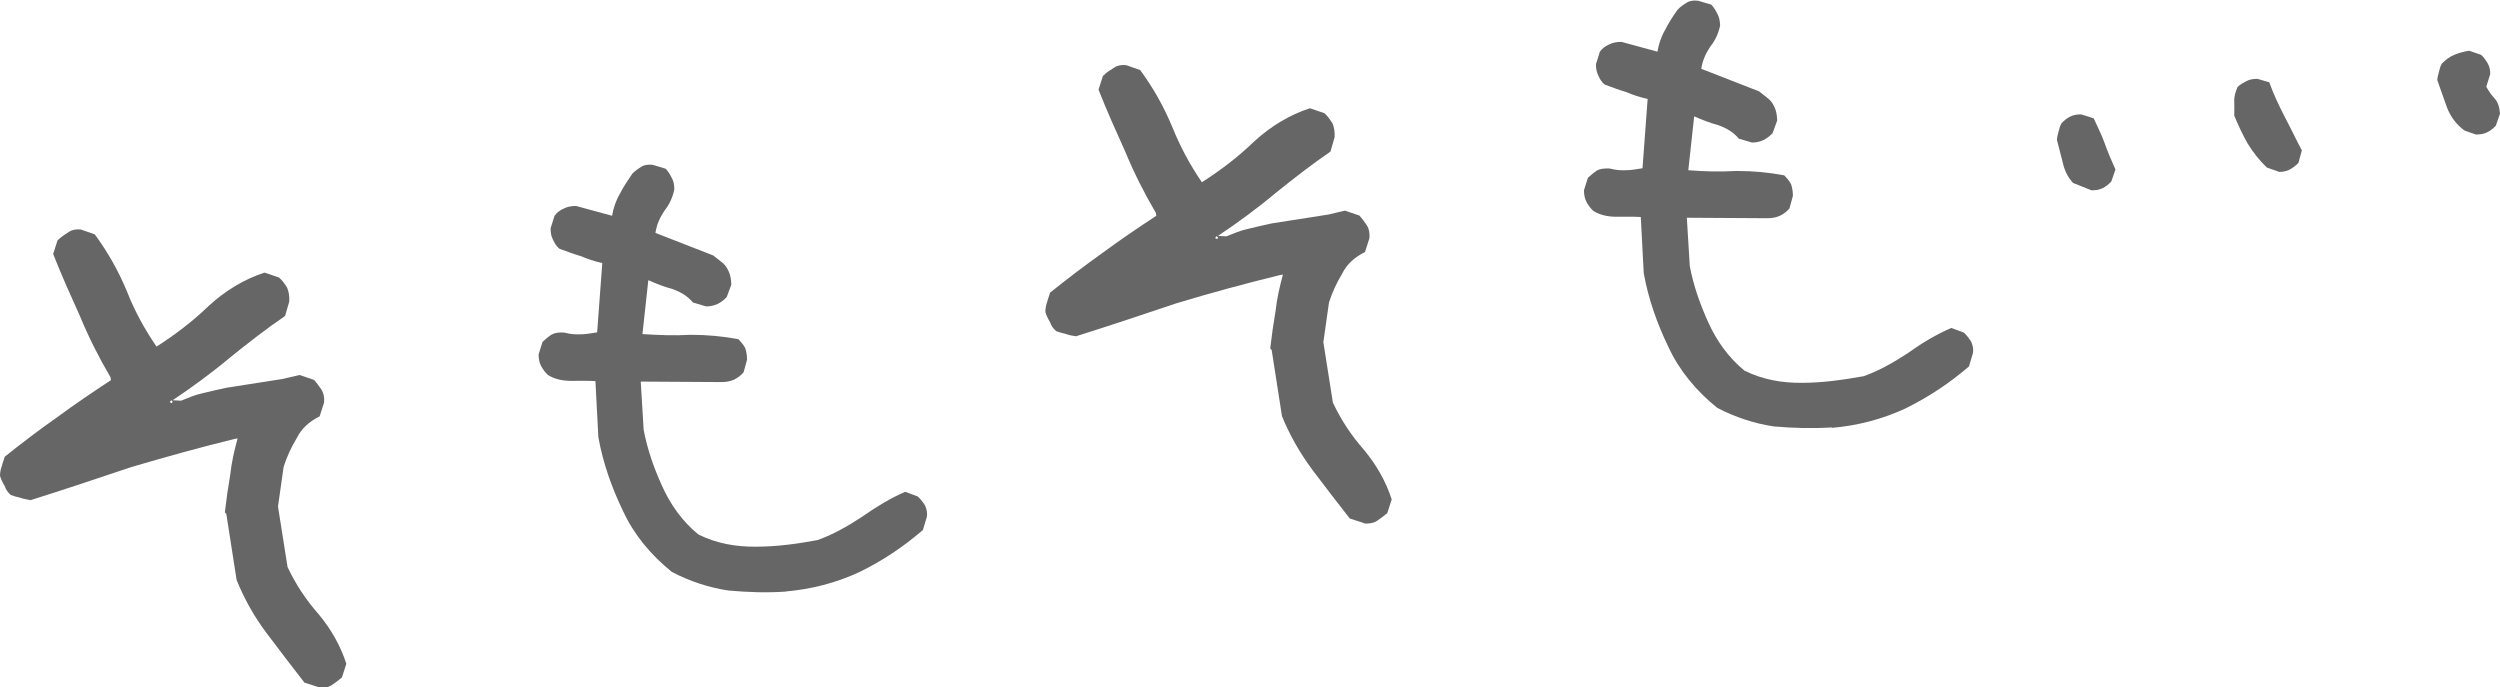 <?xml version="1.0" encoding="UTF-8"?><svg xmlns="http://www.w3.org/2000/svg" width="102.07" height="28.05" viewBox="0 0 102.07 28.05"><defs><style>.d{fill:#666;}</style></defs><g id="a"/><g id="b"><g id="c"><g><path class="d" d="M12.99,28.05l-.56-.18c-.51-.65-1-1.3-1.53-2s-.93-1.43-1.24-2.19l-.42-2.7-.06-.06c.06-.52,.13-1.02,.22-1.54,.05-.47,.16-.97,.3-1.48l-.12,.02c-1.43,.35-2.83,.74-4.22,1.15-1.36,.46-2.75,.92-4.11,1.35-.15-.03-.3-.05-.43-.1-.13-.03-.25-.06-.38-.11-.11-.1-.2-.21-.25-.37-.07-.11-.14-.25-.19-.41,0-.15,.03-.29,.08-.42,.03-.13,.08-.23,.11-.36,.71-.57,1.41-1.1,2.15-1.62,.72-.53,1.46-1.03,2.19-1.51l-.02-.12c-.47-.8-.89-1.63-1.24-2.48-.37-.82-.75-1.66-1.1-2.55l.18-.56c.15-.14,.3-.24,.46-.34,.13-.09,.3-.12,.49-.1l.57,.2c.53,.72,.96,1.48,1.31,2.32,.32,.82,.73,1.56,1.21,2.26,.77-.49,1.49-1.04,2.14-1.67,.68-.62,1.44-1.08,2.27-1.35l.59,.2c.14,.12,.23,.25,.33,.41,.07,.16,.1,.35,.09,.57l-.17,.59c-.75,.51-1.48,1.08-2.24,1.69-.75,.63-1.56,1.22-2.35,1.75l.34,.02c.3-.12,.57-.24,.9-.31,.33-.08,.63-.15,.96-.22l2.3-.36,.68-.16,.59,.2c.12,.13,.21,.26,.3,.39,.1,.16,.13,.34,.11,.54l-.18,.56c-.43,.21-.75,.51-.93,.88-.23,.38-.41,.77-.54,1.18l-.23,1.62,.39,2.47c.33,.7,.75,1.34,1.28,1.94,.51,.62,.88,1.27,1.12,2.01l-.18,.56c-.15,.12-.26,.21-.41,.31-.16,.1-.34,.13-.54,.11Zm-5.94-11.65l-.06-.06-.06,.08,.08,.04,.04-.05Z"/><path class="d" d="M32.13,24.15c-.82,.06-1.6,.03-2.39-.04-.8-.12-1.59-.38-2.31-.76-.86-.69-1.55-1.53-1.99-2.48-.46-.95-.82-1.96-1.01-3.02l-.12-2.29c-.34-.02-.68-.01-1-.01-.34,0-.67-.07-.94-.24-.11-.1-.21-.24-.28-.37s-.1-.3-.1-.47l.16-.51c.13-.12,.23-.21,.37-.3,.13-.07,.3-.1,.52-.08,.23,.06,.43,.08,.67,.07,.22,0,.45-.05,.67-.08l.21-2.83c-.33-.07-.61-.17-.87-.28-.28-.08-.59-.2-.87-.3-.14-.1-.21-.24-.28-.39-.07-.13-.09-.28-.09-.45l.16-.51c.1-.14,.23-.23,.39-.3,.13-.07,.3-.1,.49-.1l1.47,.4c.05-.3,.15-.61,.32-.9,.13-.26,.31-.53,.5-.81,.1-.11,.24-.21,.39-.3,.11-.07,.28-.09,.45-.07l.53,.16c.12,.13,.19,.26,.26,.4,.07,.13,.09,.28,.09,.45-.07,.33-.2,.61-.4,.86-.2,.3-.32,.58-.37,.91l2.36,.92,.33,.26c.14,.1,.23,.23,.3,.39,.07,.14,.1,.33,.11,.54l-.19,.51c-.1,.11-.23,.21-.37,.28-.16,.07-.3,.1-.47,.1l-.54-.16c-.21-.26-.5-.43-.84-.55-.33-.09-.64-.21-.98-.36l-.24,2.2c.64,.04,1.27,.07,1.97,.03,.68,0,1.32,.06,1.95,.18,.12,.13,.21,.23,.28,.37,.05,.16,.07,.31,.07,.47l-.14,.51c-.12,.14-.25,.23-.39,.3-.16,.07-.33,.1-.5,.1l-3.31-.02,.12,1.97c.15,.8,.42,1.56,.75,2.29,.34,.75,.81,1.43,1.48,1.98,.74,.37,1.54,.51,2.36,.5,.82,0,1.66-.11,2.51-.27,.62-.22,1.22-.56,1.8-.94,.57-.4,1.17-.77,1.78-1.03l.51,.19c.11,.1,.21,.23,.3,.37,.07,.16,.1,.33,.07,.47l-.16,.53c-.79,.68-1.65,1.26-2.6,1.72-.95,.44-1.96,.7-3.01,.79Z"/><path class="d" d="M55.67,21.35l-.56-.18c-.51-.65-1.01-1.3-1.53-1.99-.52-.7-.93-1.43-1.24-2.19l-.42-2.7-.06-.06c.06-.52,.13-1.02,.22-1.54,.05-.47,.16-.97,.3-1.48l-.12,.02c-1.43,.35-2.83,.73-4.22,1.15-1.36,.46-2.75,.92-4.11,1.35-.15-.02-.3-.05-.43-.1-.13-.03-.25-.06-.38-.11-.11-.1-.2-.21-.25-.37-.07-.11-.14-.25-.19-.41,0-.15,.03-.3,.08-.43,.03-.13,.08-.23,.11-.36,.71-.57,1.41-1.1,2.15-1.63,.72-.53,1.46-1.03,2.19-1.51l-.02-.12c-.47-.8-.89-1.63-1.24-2.48-.37-.82-.75-1.66-1.1-2.55l.18-.56c.15-.15,.3-.24,.46-.34,.13-.09,.3-.12,.49-.1l.57,.2c.53,.72,.96,1.48,1.31,2.32,.33,.82,.73,1.56,1.21,2.26,.77-.49,1.49-1.04,2.14-1.67,.68-.62,1.44-1.08,2.27-1.35l.59,.2c.14,.12,.23,.26,.33,.41,.07,.16,.1,.35,.09,.57l-.17,.59c-.75,.51-1.48,1.08-2.24,1.69-.75,.63-1.56,1.22-2.35,1.75l.34,.02c.3-.12,.57-.24,.9-.31,.33-.08,.63-.15,.96-.22l2.3-.36,.68-.16,.59,.2c.12,.13,.21,.26,.3,.39,.1,.16,.13,.34,.11,.54l-.18,.56c-.43,.21-.75,.51-.93,.88-.23,.38-.41,.77-.54,1.18l-.23,1.62,.39,2.47c.33,.7,.75,1.34,1.28,1.94,.51,.62,.88,1.27,1.12,2.01l-.18,.56c-.15,.12-.26,.21-.41,.31-.16,.1-.34,.13-.54,.11Zm-5.94-11.65l-.06-.06-.06,.08,.08,.04,.04-.05Z"/><path class="d" d="M74.81,17.45c-.82,.05-1.6,.03-2.39-.04-.8-.12-1.59-.38-2.31-.76-.86-.69-1.55-1.53-1.99-2.48-.46-.95-.82-1.96-1.01-3.02l-.12-2.29c-.34-.02-.68-.01-1-.01-.34,0-.67-.07-.94-.24-.11-.1-.21-.24-.28-.37-.07-.14-.1-.3-.1-.47l.16-.51c.13-.12,.24-.21,.37-.3,.13-.07,.3-.09,.52-.08,.23,.06,.43,.08,.67,.07,.22,0,.46-.05,.67-.08l.21-2.83c-.33-.07-.61-.17-.87-.28-.28-.08-.59-.2-.87-.3-.14-.1-.21-.23-.28-.39-.07-.14-.09-.28-.09-.45l.16-.51c.1-.14,.23-.23,.39-.3,.14-.07,.3-.1,.49-.1l1.47,.4c.05-.3,.15-.61,.32-.9,.13-.26,.3-.53,.5-.81,.1-.11,.24-.21,.39-.3,.11-.07,.28-.09,.45-.07l.54,.16c.12,.13,.19,.26,.26,.4,.07,.13,.09,.28,.1,.45-.07,.33-.2,.61-.4,.86-.2,.3-.32,.58-.37,.91l2.36,.92,.33,.26c.14,.1,.23,.23,.3,.39,.07,.13,.1,.32,.11,.54l-.19,.52c-.1,.11-.24,.21-.37,.28-.16,.07-.3,.1-.47,.1l-.54-.16c-.21-.26-.5-.43-.84-.55-.33-.09-.64-.21-.98-.36l-.24,2.2c.64,.05,1.27,.07,1.97,.03,.68,0,1.32,.06,1.95,.18,.12,.13,.21,.23,.28,.37,.05,.16,.07,.3,.07,.47l-.14,.51c-.12,.14-.25,.23-.39,.3-.16,.07-.32,.1-.49,.1l-3.31-.02,.12,1.97c.15,.8,.42,1.56,.75,2.29,.34,.75,.81,1.43,1.48,1.98,.74,.37,1.54,.51,2.36,.5,.83,0,1.66-.12,2.51-.27,.62-.22,1.22-.56,1.8-.94,.57-.41,1.17-.77,1.78-1.03l.51,.19c.11,.1,.21,.23,.3,.37,.07,.16,.1,.33,.07,.47l-.16,.54c-.79,.68-1.65,1.25-2.6,1.72-.95,.44-1.96,.7-3.01,.79Z"/><path class="d" d="M85.39,7.77l-.75-.3c-.21-.23-.35-.5-.42-.83-.07-.3-.17-.63-.24-.93,0-.1,.04-.22,.07-.35,.03-.13,.06-.23,.12-.33,.1-.11,.23-.21,.35-.27,.14-.07,.28-.09,.45-.09l.51,.16c.15,.34,.32,.65,.45,1.02,.13,.37,.28,.71,.44,1.07l-.17,.49c-.1,.11-.23,.21-.35,.27-.14,.07-.28,.09-.45,.09Zm7.65-.76l-.49-.17c-.32-.31-.56-.62-.79-.99-.21-.38-.38-.74-.54-1.13,0-.19,.01-.37,0-.58-.01-.22,.06-.4,.13-.58,.1-.11,.24-.18,.37-.25s.28-.09,.45-.09l.48,.14c.17,.48,.39,.94,.63,1.41,.24,.45,.46,.92,.7,1.37l-.14,.51c-.1,.11-.24,.21-.37,.28-.14,.07-.28,.09-.45,.09Zm8.07-1.51l-.49-.17c-.33-.24-.57-.57-.71-.93-.13-.35-.26-.74-.4-1.13,0-.1,.04-.22,.07-.35,.03-.13,.06-.23,.12-.33,.15-.14,.3-.27,.5-.35,.18-.08,.39-.13,.61-.17l.49,.17c.11,.1,.21,.24,.28,.37s.09,.25,.09,.42l-.16,.51c.1,.18,.2,.33,.34,.48,.14,.15,.2,.36,.22,.62l-.17,.49c-.1,.11-.21,.2-.35,.27-.14,.07-.28,.09-.45,.09Z"/></g></g></g></svg>